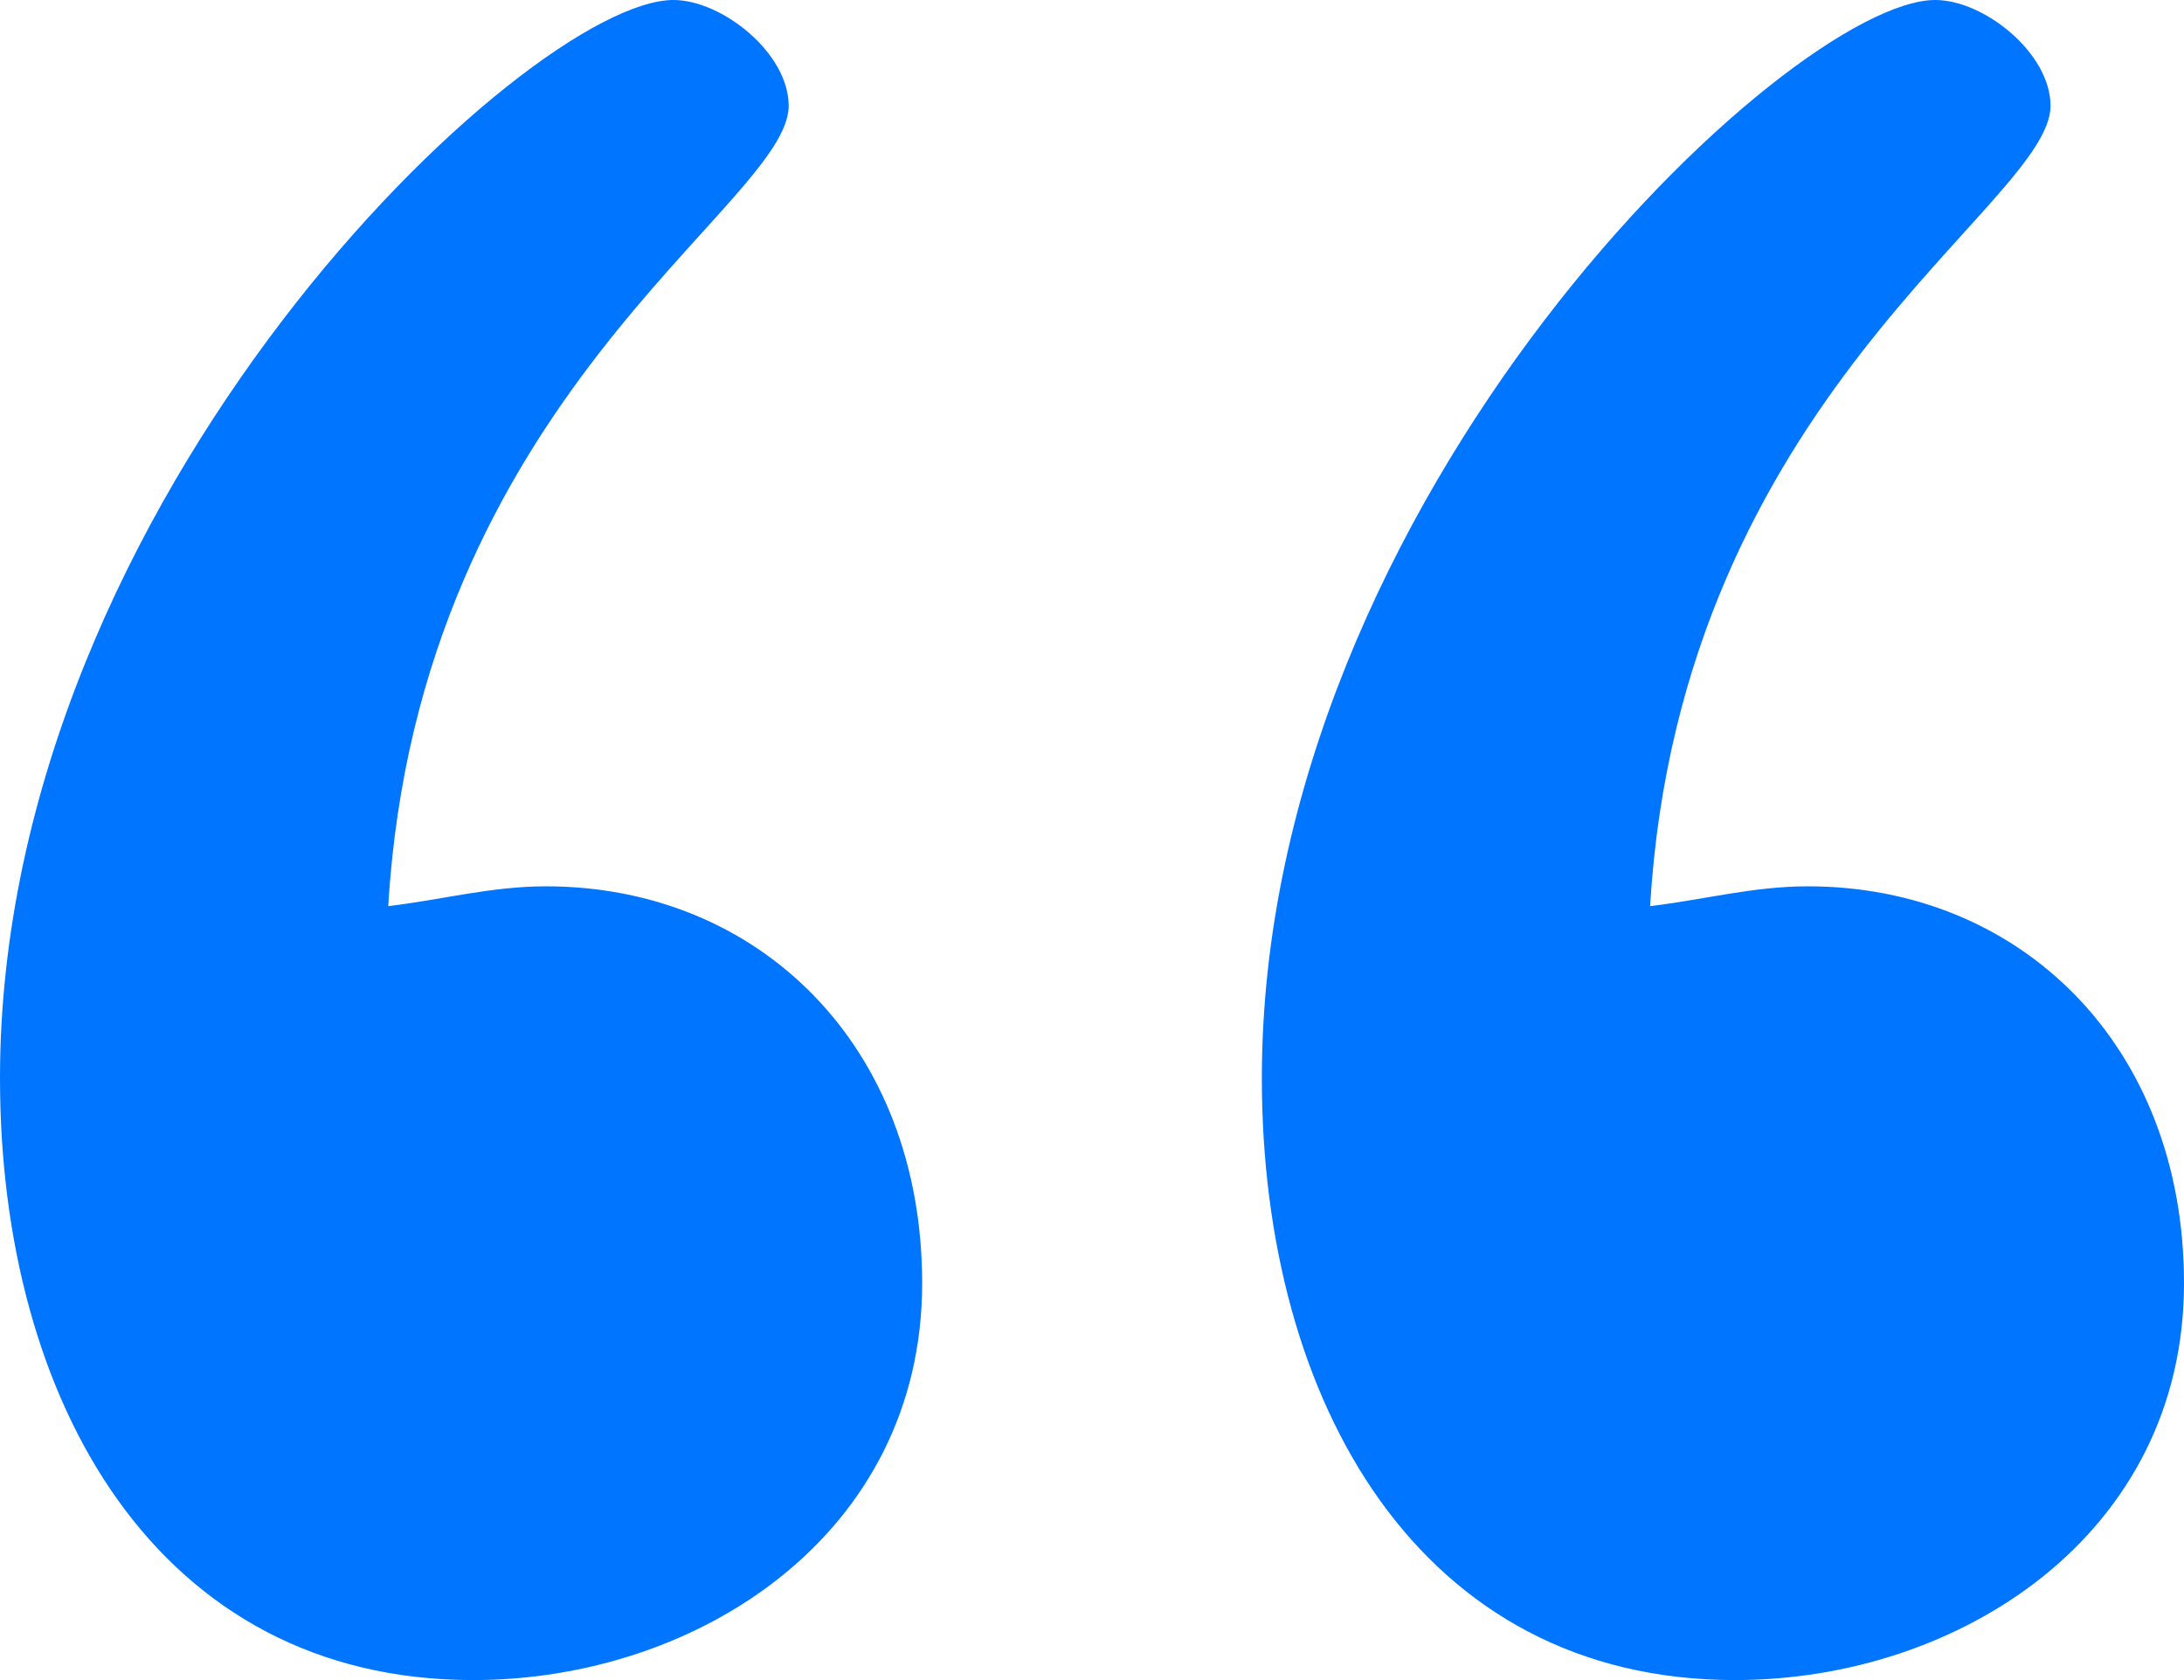 <svg width="26" height="20" viewBox="0 0 26 20" fill="none" xmlns="http://www.w3.org/2000/svg">
<path d="M10.978 15.276C10.978 18.268 8.306 20 5.633 20C1.878 20 0 16.693 0 12.835C0 5.906 6.283 0 8.017 0C8.594 0 9.389 0.63 9.389 1.26C9.389 2.441 4.983 4.724 4.622 10.787C5.272 10.709 5.85 10.551 6.5 10.551C9.028 10.551 10.978 12.441 10.978 15.276ZM26 15.276C26 18.268 23.328 20 20.656 20C16.9 20 15.022 16.693 15.022 12.835C15.022 5.906 21.306 0 23.039 0C23.617 0 24.411 0.63 24.411 1.26C24.411 2.441 20.006 4.724 19.644 10.787C20.294 10.709 20.872 10.551 21.522 10.551C24.05 10.551 26 12.441 26 15.276Z" fill="#0075FF"/>
</svg>
